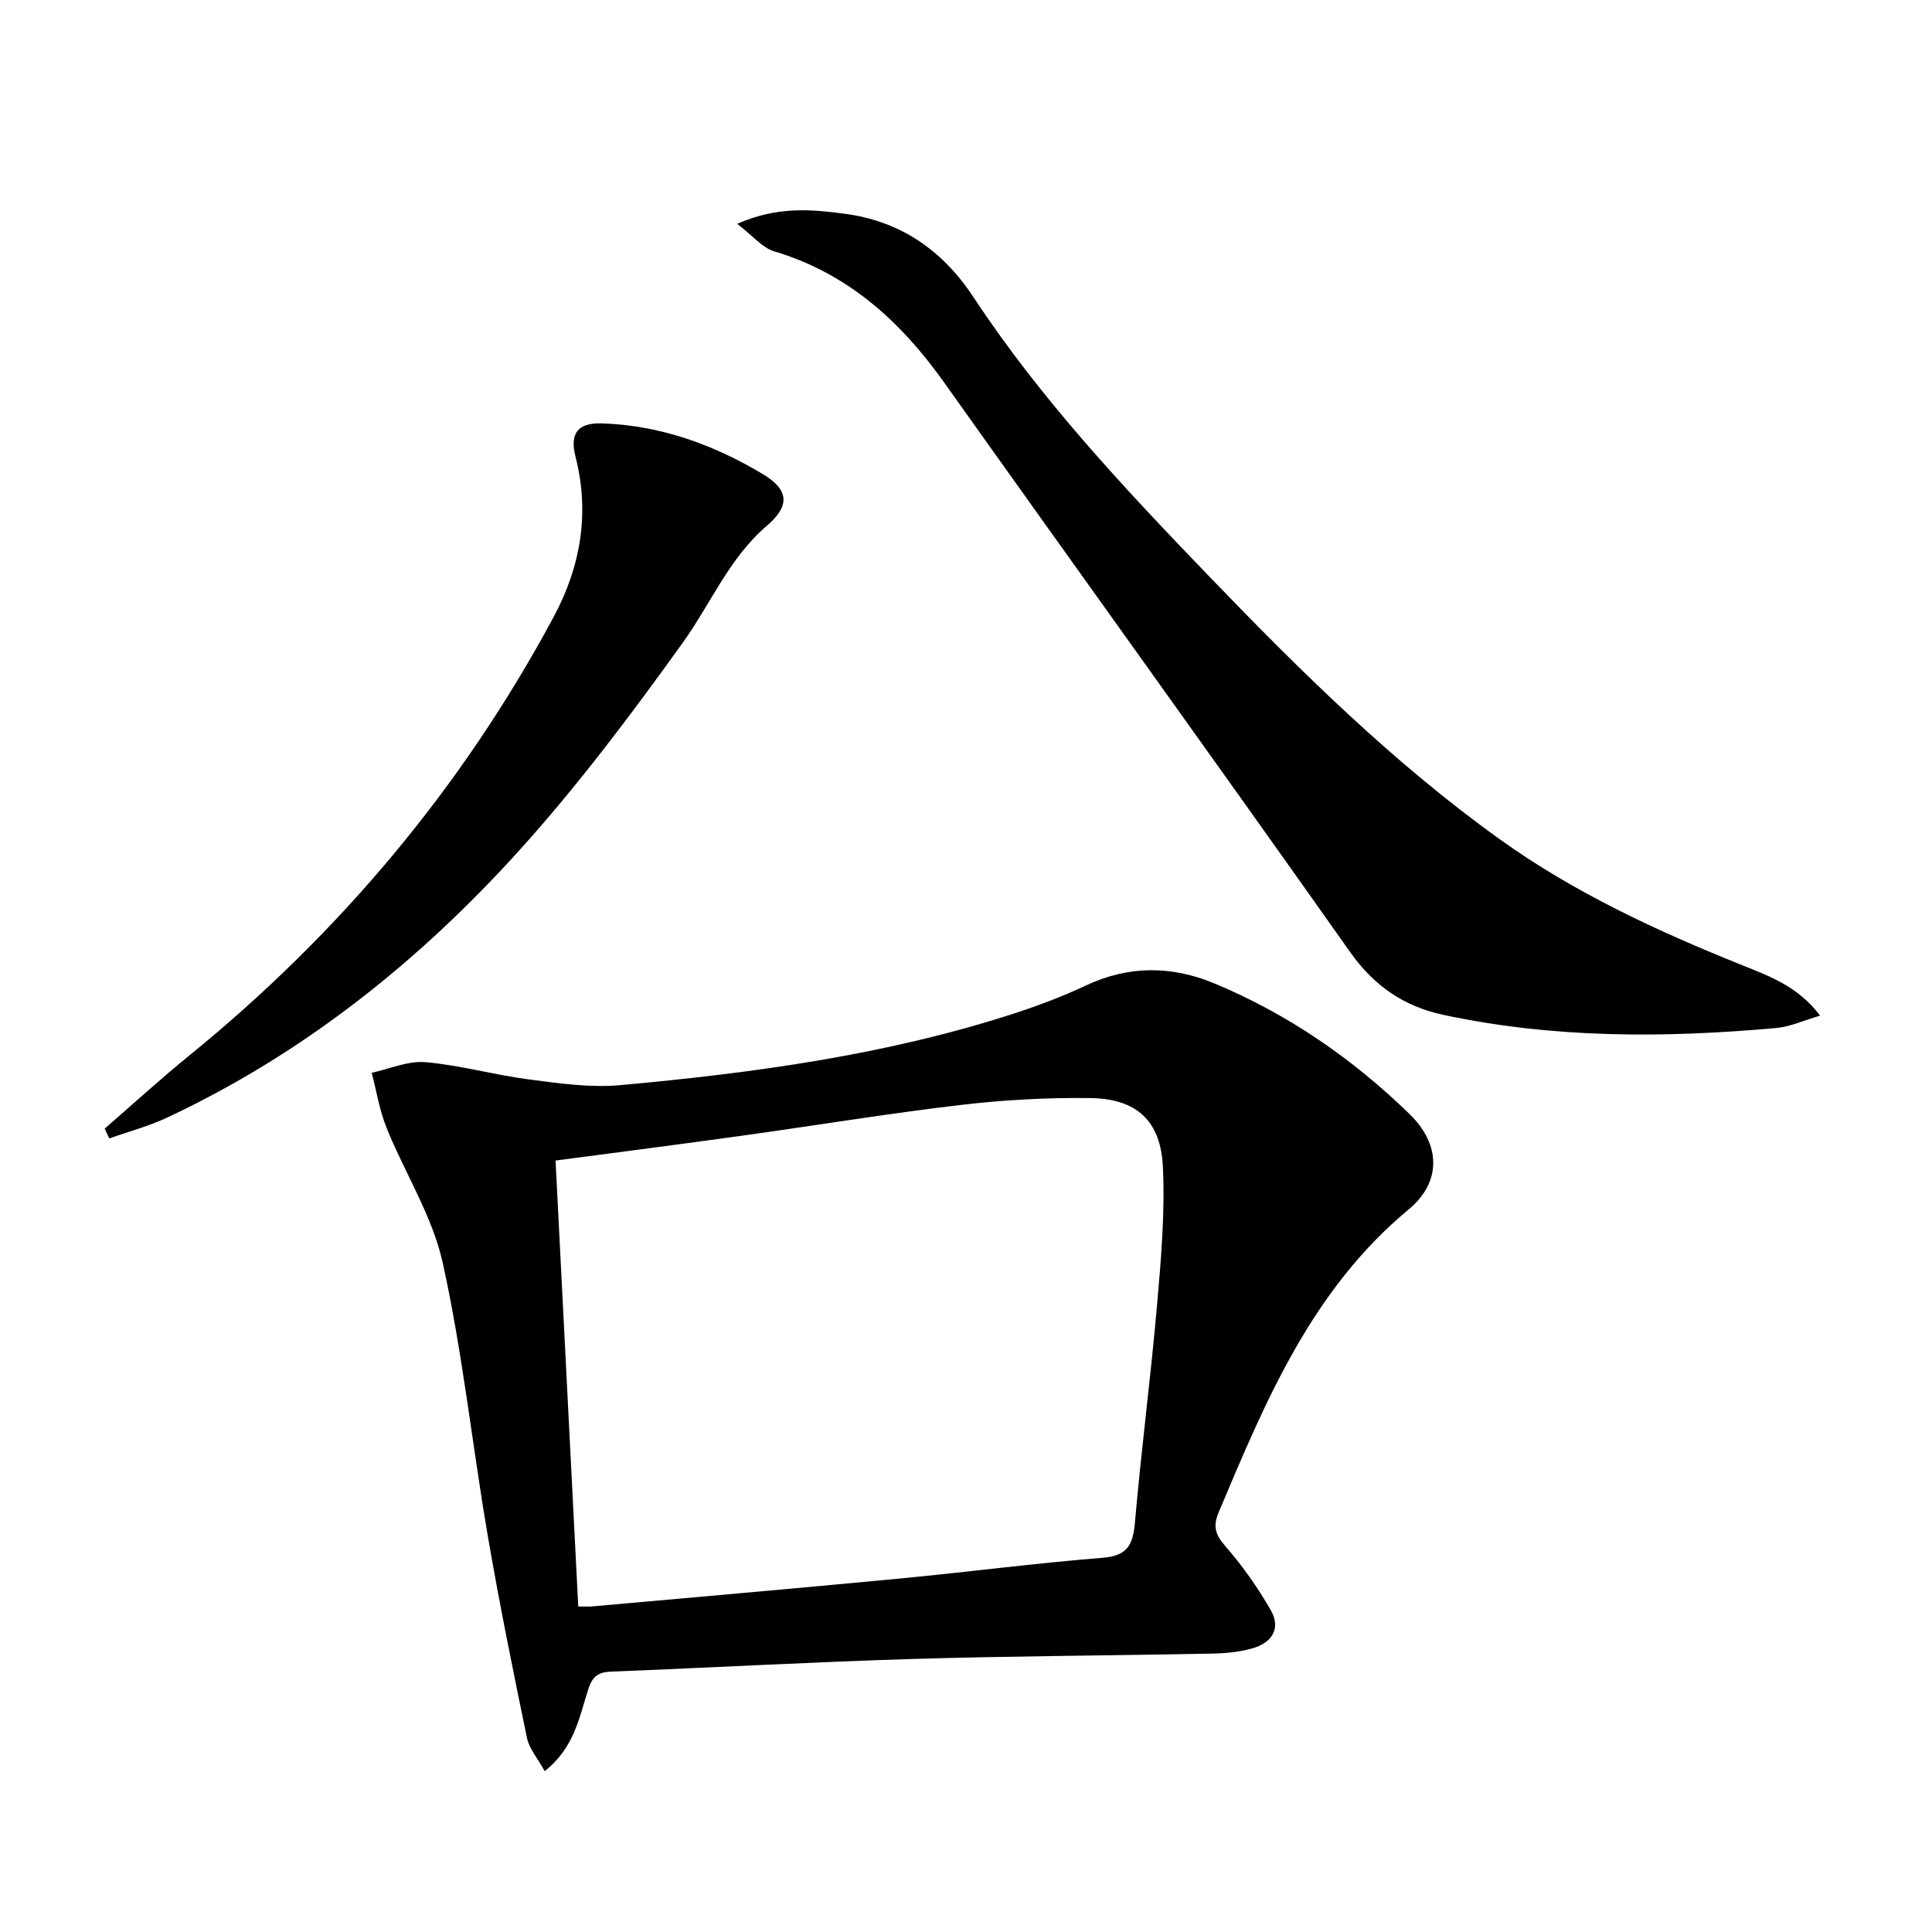 <svg enable-background="new 0 0 400 400" viewBox="0 0 400 400" xmlns="http://www.w3.org/2000/svg"><path d="m112.77 366.7c-1.44-2.64-3.19-4.62-3.66-6.86-2.89-13.94-5.73-27.89-8.13-41.92-3.22-18.81-5.21-37.87-9.32-56.48-2.14-9.67-7.83-18.54-11.61-27.89-1.47-3.64-2.09-7.61-3.1-11.44 3.72-.8 7.52-2.52 11.14-2.2 7.21.63 14.28 2.65 21.47 3.58 6.23.81 12.63 1.74 18.83 1.18 27.47-2.5 54.78-6.2 81.17-14.71 5.2-1.68 10.36-3.62 15.3-5.94 8.88-4.18 17.79-4.07 26.58-.41 15.23 6.35 28.64 15.6 40.43 27.08 6.35 6.18 6.69 13.97-.19 19.68-20.1 16.67-29.65 39.67-39.36 62.72-1.19 2.82-.77 4.57 1.3 6.94 3.57 4.08 6.75 8.6 9.46 13.3 2.24 3.88.19 6.84-3.84 7.96-2.68.75-5.56 1.02-8.36 1.07-20.63.41-41.28.49-61.9 1.11-20.78.63-41.55 1.8-62.32 2.61-2.74.11-3.97.88-4.86 3.65-1.87 5.73-2.83 12.06-9.03 16.97zm2.25-126.42c1.57 30.91 3.13 61.53 4.7 92.32 1.28 0 2.1.06 2.91-.01 21.18-1.9 42.37-3.74 63.54-5.76 14.06-1.34 28.08-3.18 42.16-4.31 5.25-.42 6.26-2.85 6.66-7.46 1.29-14.89 3.24-29.72 4.54-44.61.84-9.56 1.68-19.22 1.24-28.78-.44-9.69-5.48-14.21-15.11-14.33-8.95-.11-17.96.39-26.85 1.44-15.16 1.79-30.24 4.28-45.37 6.38-12.63 1.76-25.29 3.38-38.42 5.12z"/><path d="m376.83 210.28c-3.5 1.02-6.22 2.3-9.03 2.55-23.11 2.09-46.16 2.18-69-2.72-8.11-1.74-14.31-5.97-19.26-12.98-27.84-39.41-56.07-78.56-84.03-117.89-9.02-12.69-19.92-22.64-35.22-27.2-2.45-.73-4.38-3.19-7.66-5.7 8.42-3.7 15.46-2.97 22.2-2.09 11.45 1.49 20.22 7.42 26.72 17.28 13.99 21.23 31.36 39.7 48.92 57.93 18.72 19.44 37.91 38.41 59.94 54.23 15.52 11.14 32.67 19.07 50.31 26.15 5.61 2.27 11.51 4.34 16.11 10.44z"/><path d="m21.68 233.66c5.85-5.07 11.56-10.29 17.56-15.17 31.09-25.3 56.39-55.41 75.37-90.73 5.59-10.39 7.54-21.5 4.54-33.22-1.23-4.84.48-7.05 5.5-6.88 12.05.39 23.11 4.4 33.32 10.52 5.44 3.26 5.58 6.59.8 10.67-7.81 6.68-11.58 16.09-17.35 24.13-10.74 14.96-21.86 29.79-34.21 43.42-20.68 22.82-44.57 41.87-72.71 55.03-3.8 1.77-7.91 2.86-11.88 4.27-.31-.69-.63-1.36-.94-2.04z"/></svg>
